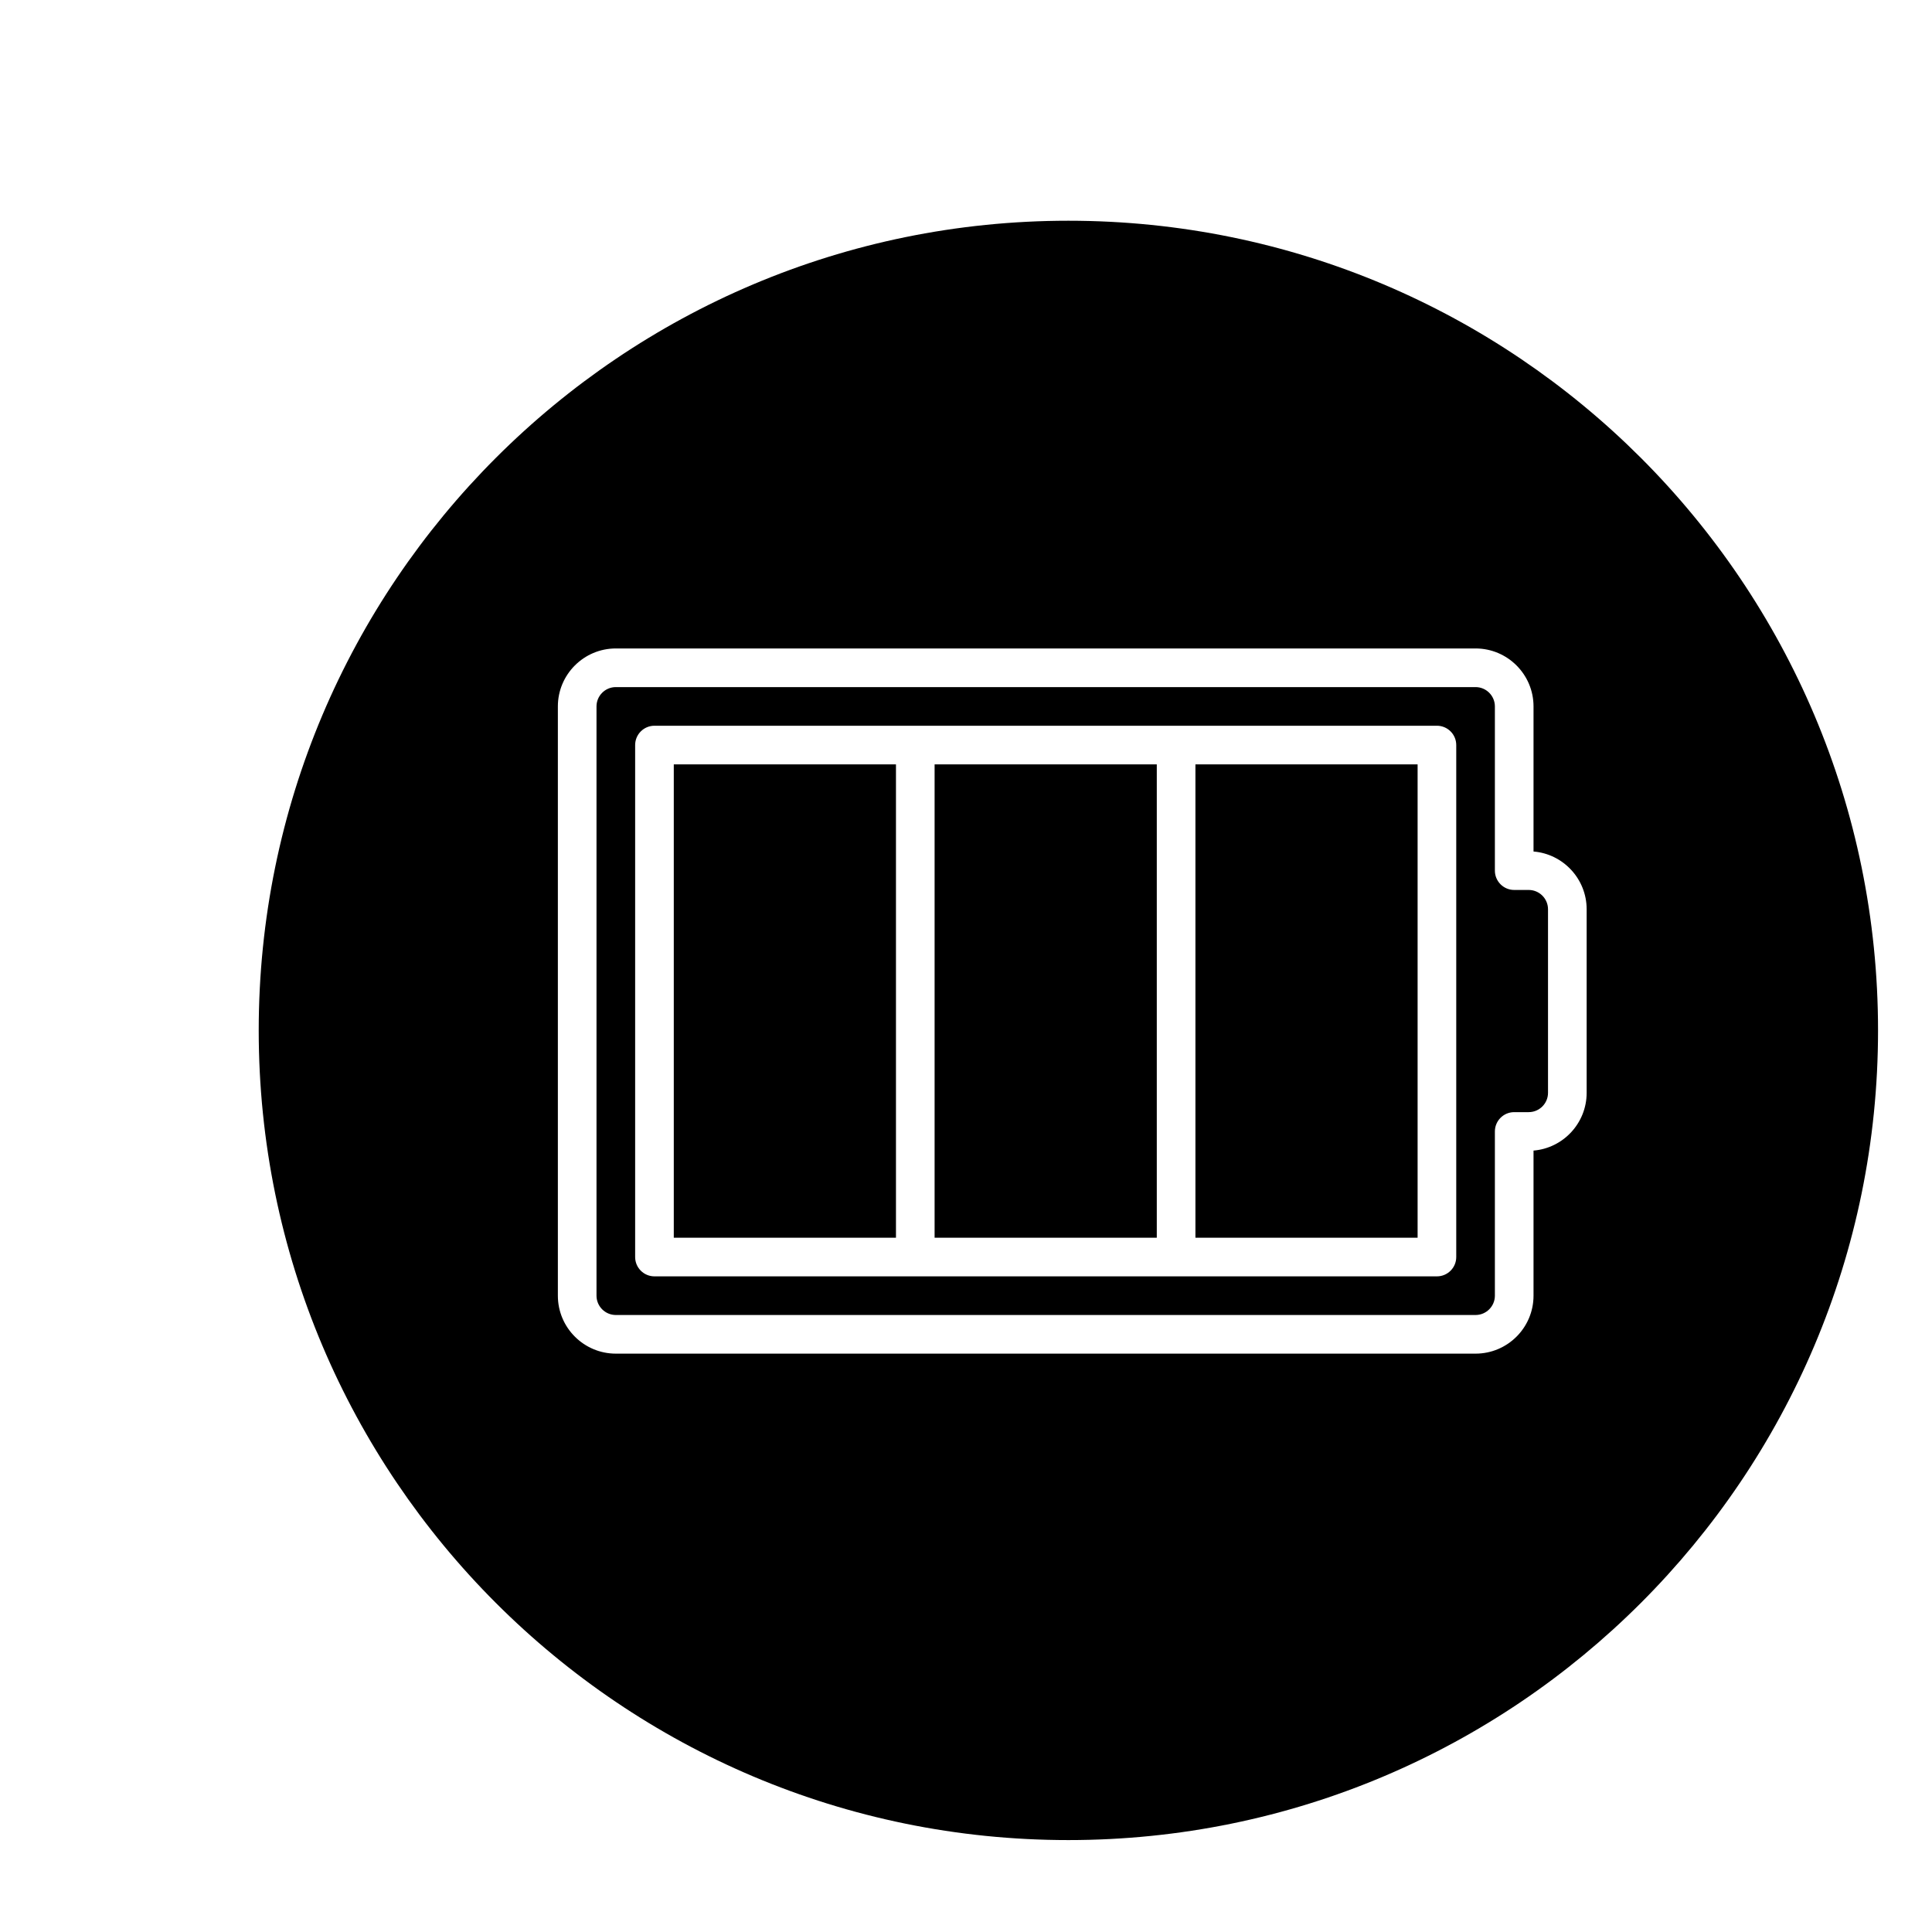 <?xml version="1.0" encoding="utf-8"?>
<!-- Generator: Adobe Illustrator 16.0.0, SVG Export Plug-In . SVG Version: 6.00 Build 0)  -->
<!DOCTYPE svg PUBLIC "-//W3C//DTD SVG 1.1//EN" "http://www.w3.org/Graphics/SVG/1.1/DTD/svg11.dtd">
<svg version="1.1" id="Layer_1" xmlns="http://www.w3.org/2000/svg" xmlns:xlink="http://www.w3.org/1999/xlink" x="0px" y="0px"
	 width="100px" height="100px" viewBox="0 0 100 100" enable-background="new 0 0 100 100" xml:space="preserve">
<g>
	<rect x="48.375" y="39.564" width="11.5" height="24.5"/>
	<rect x="61.875" y="39.564" width="11.5" height="24.5"/>
	<path d="M79.125,46.064h-0.75c-0.552,0-1-0.448-1-1v-8.5c0-0.551-0.449-1-1-1h-44.5c-0.551,0-1,0.449-1,1v30.5c0,0.551,0.449,1,1,1
		h44.5c0.551,0,1-0.449,1-1v-8.5c0-0.552,0.448-1,1-1h0.75c0.551,0,1-0.449,1-1v-9.5C80.125,46.513,79.676,46.064,79.125,46.064z
		 M75.375,65.064c0,0.552-0.448,1-1,1h-40.5c-0.552,0-1-0.448-1-1v-26.5c0-0.552,0.448-1,1-1h40.5c0.552,0,1,0.448,1,1V65.064z"/>
	<rect x="34.875" y="39.564" width="11.5" height="24.5"/>
	<path d="M55.299,11.425c-23.146,0-41.908,18.763-41.908,41.909c0,23.145,18.763,41.908,41.908,41.908s41.908-18.763,41.908-41.908
		C97.208,30.188,78.445,11.425,55.299,11.425z M82.125,56.564c0,1.57-1.212,2.862-2.75,2.99v7.51c0,1.654-1.346,3-3,3h-44.5
		c-1.654,0-3-1.346-3-3v-30.5c0-1.654,1.346-3,3-3h44.5c1.654,0,3,1.346,3,3v7.51c1.538,0.127,2.75,1.42,2.75,2.99V56.564z"/>
</g>
</svg>

